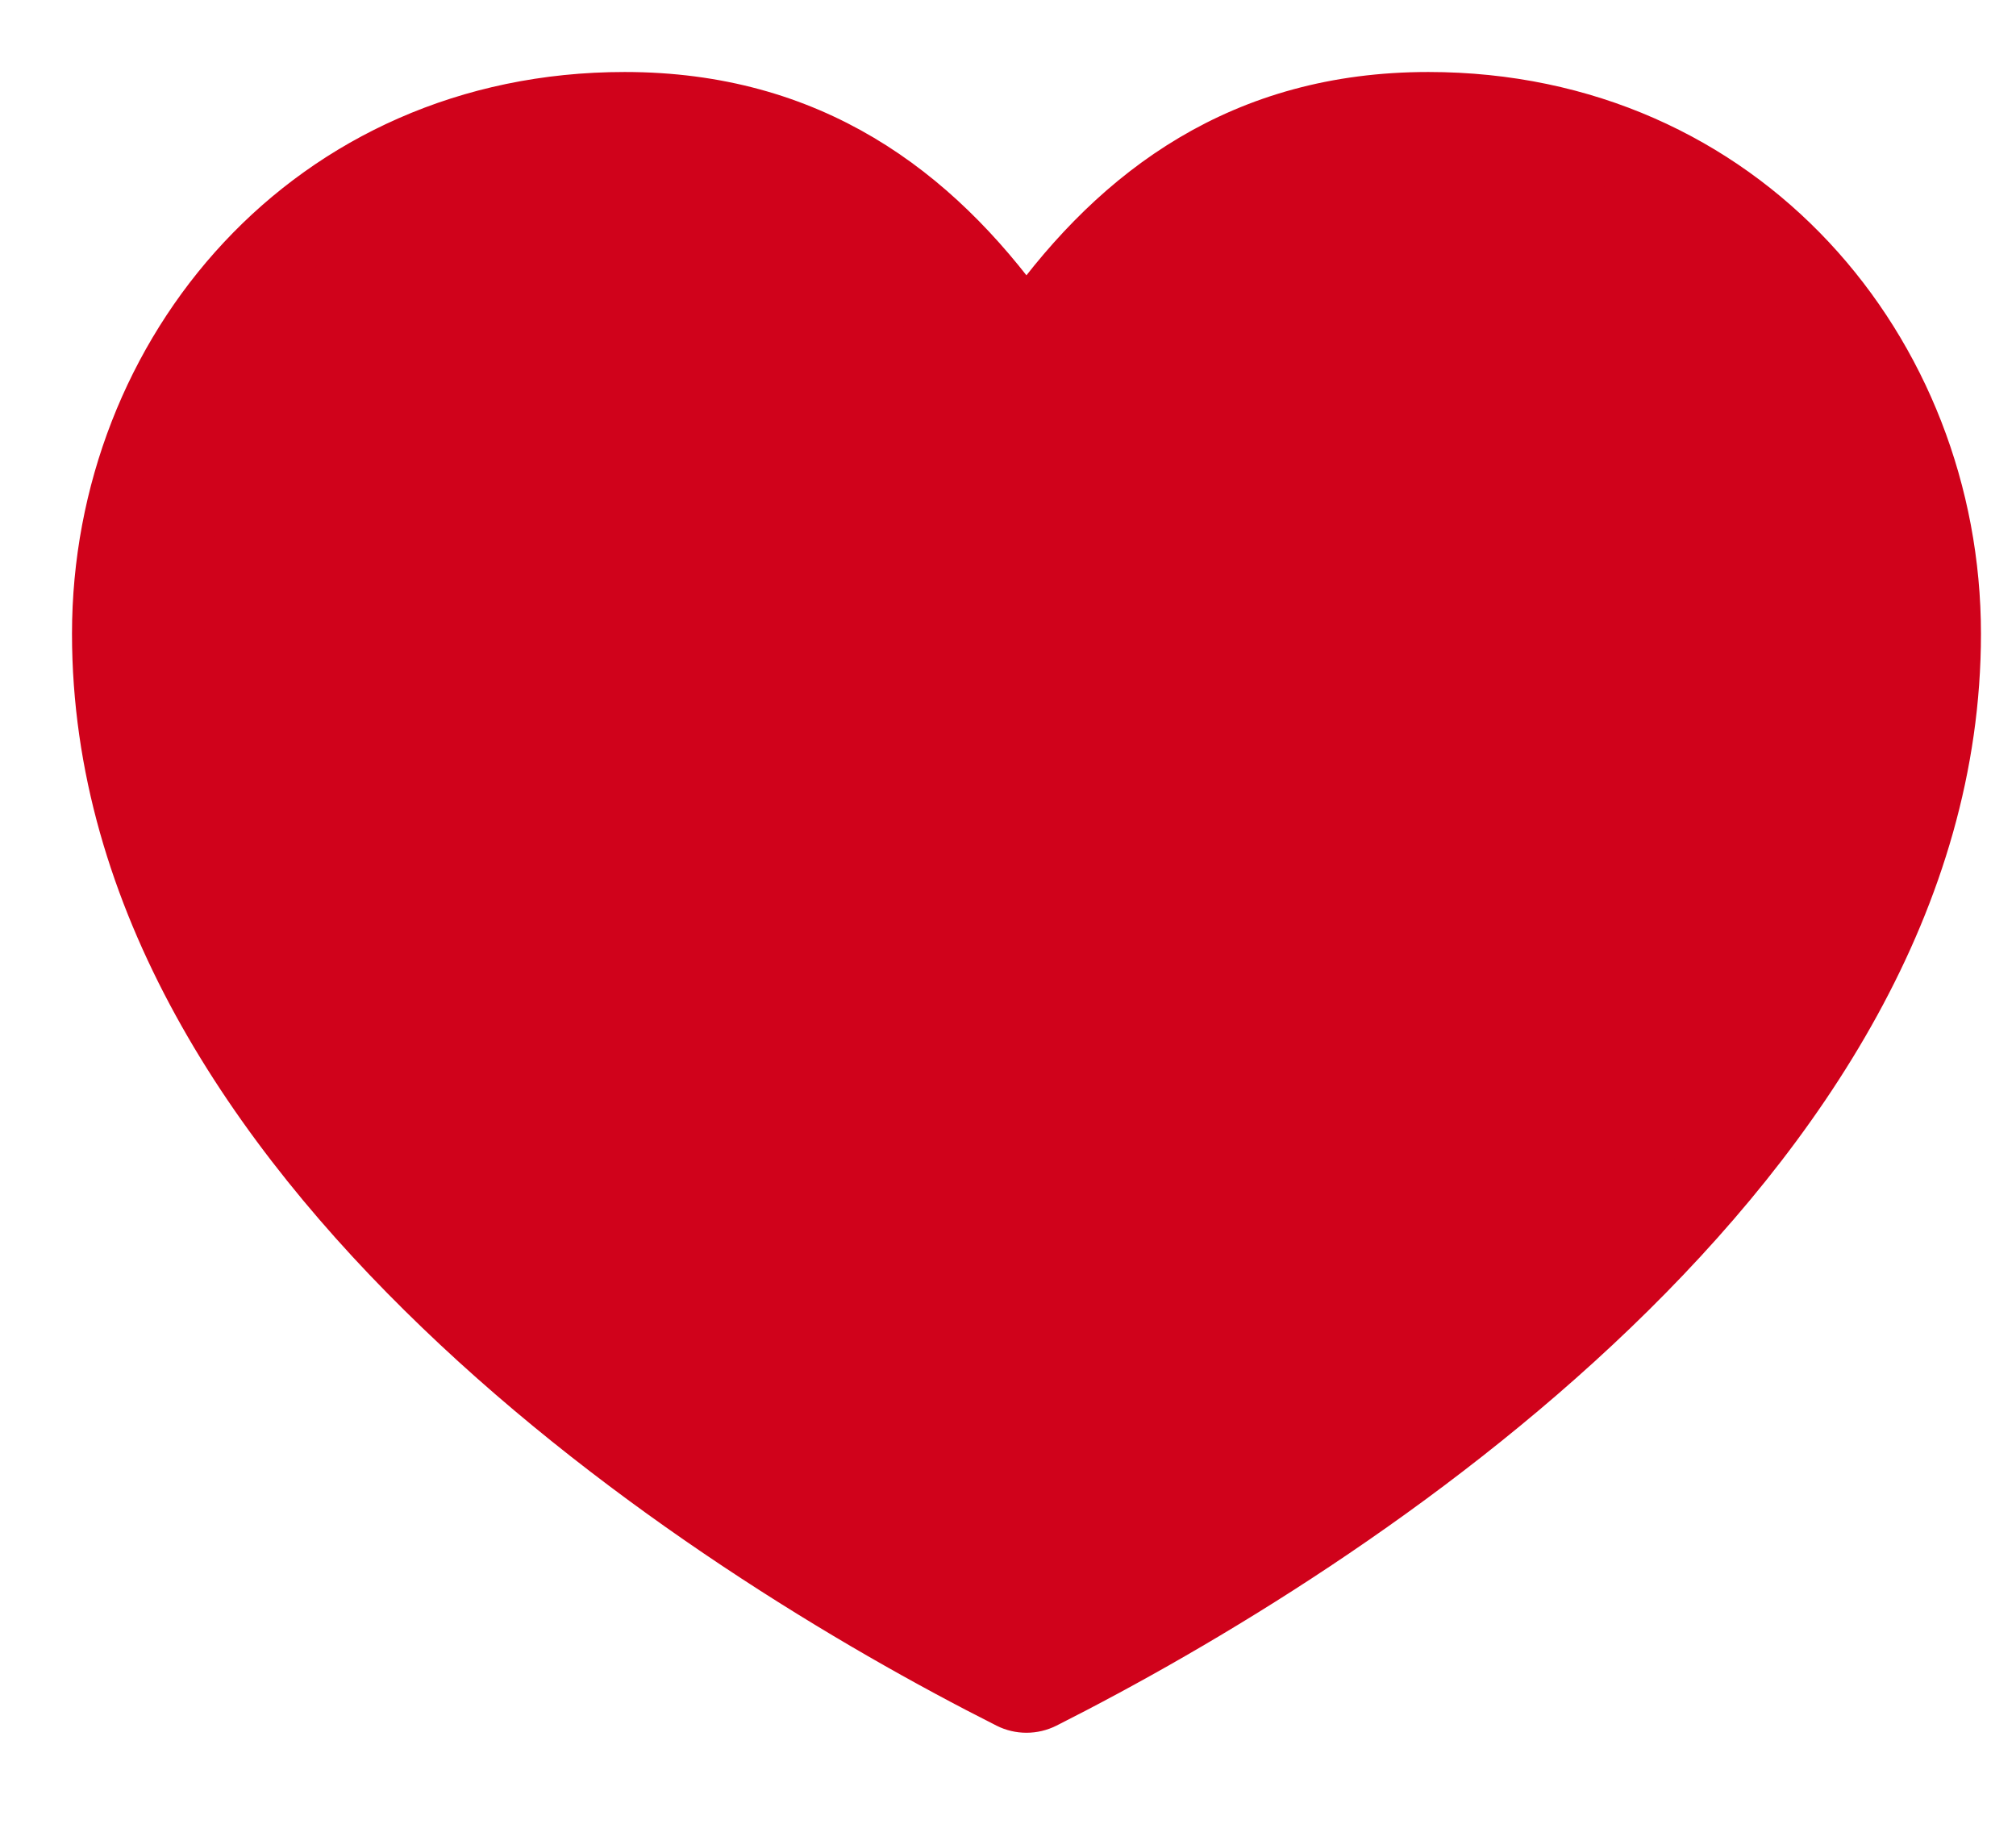 <?xml version="1.0" encoding="UTF-8"?>
<svg width="21px" height="19px" viewBox="0 0 21 19" version="1.1" xmlns="http://www.w3.org/2000/svg" xmlns:xlink="http://www.w3.org/1999/xlink">
    <!-- Generator: Sketch 52.4 (67378) - http://www.bohemiancoding.com/sketch -->
    <title>noun_Heart_585522_8e8e8e Copy</title>
    <desc>Created with Sketch.</desc>
    <g id="Memorial---Public-view---desktop" stroke="none" stroke-width="1" fill="none" fill-rule="evenodd">
        <g id="Memorial---obituary---public-view----desktop" transform="translate(-1170, -156)" fill="#D0021B" fill-rule="nonzero">
            <g id="Group-14" transform="translate(1060, 152)">
                <g id="Group-23" transform="translate(11, 0)">
                    <g id="noun_Heart_585522_8e8e8e-Copy" transform="translate(100, 5)">
                        <polygon id="Path-2" points="9.692 16.154 15.508 12.277 18.738 7.754 18.738 4.523 17.446 1.641 14.862 0.646 12.923 0.646 10.985 1.641 9.692 2.585 8.4 1.641 6.462 0.646 3.231 0.646 1.292 2.585 0.646 4.523 0.646 7.108 1.938 9.692 3.877 12.277 7.108 14.862"></polygon>
                        <path d="M5.507,0 C2.206,0 0,2.651 0,5.602 C0,8.371 1.607,10.764 3.573,12.652 C5.538,14.541 7.883,15.941 9.493,16.753 C9.618,16.816 9.766,16.816 9.892,16.753 C11.501,15.941 13.847,14.541 15.812,12.652 C17.777,10.764 19.385,8.371 19.385,5.602 C19.385,2.651 17.179,0 13.878,0 C11.932,0 10.639,0.971 9.692,2.283 C8.746,0.971 7.453,0 5.507,0 Z M5.507,0.862 C7.394,0.862 8.428,1.783 9.314,3.232 C9.393,3.363 9.537,3.443 9.692,3.443 C9.848,3.443 9.991,3.363 10.071,3.232 C10.956,1.783 11.991,0.862 13.878,0.862 C16.703,0.862 18.503,3.061 18.503,5.602 C18.503,8.042 17.063,10.235 15.192,12.033 C13.39,13.765 11.236,15.083 9.692,15.878 C8.149,15.083 5.995,13.765 4.192,12.033 C2.321,10.235 0.881,8.042 0.881,5.602 C0.881,3.061 2.681,0.862 5.507,0.862 Z" id="Shape" stroke="#D0021B" stroke-width="0.5"></path>
                    </g>
                </g>
            </g>
        </g>
    </g>
</svg>